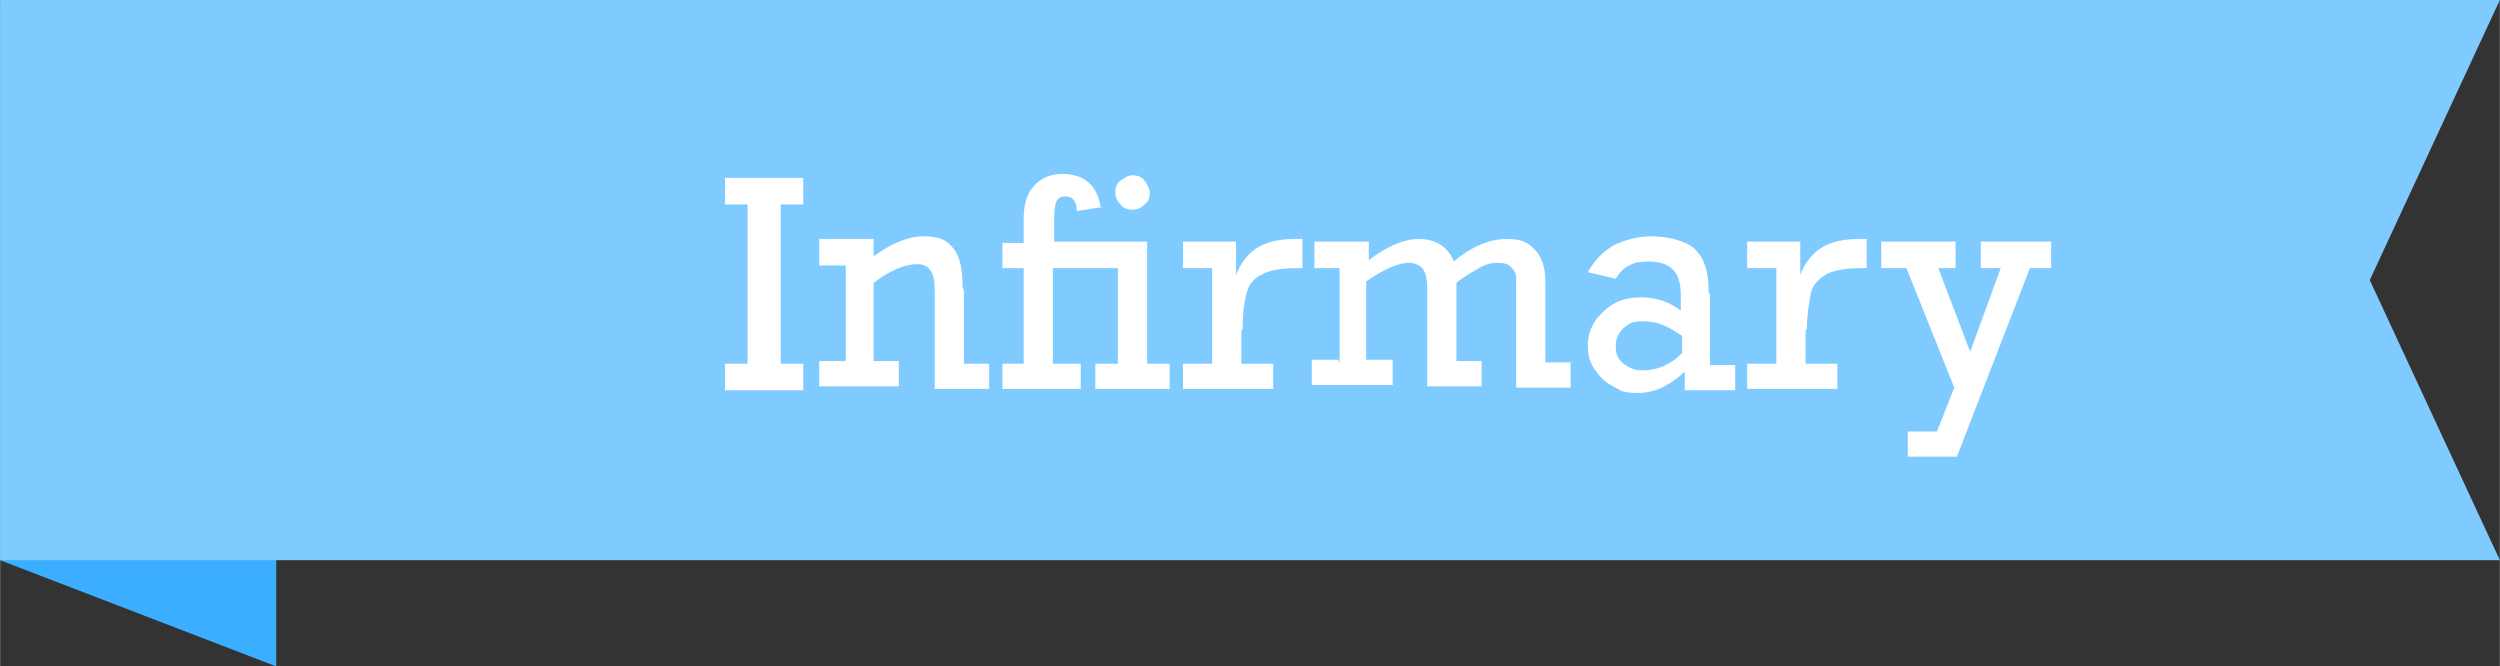 <?xml version="1.0" encoding="UTF-8"?>
<svg id="_レイヤー_1" data-name=" レイヤー 1" xmlns="http://www.w3.org/2000/svg" width="66.4mm" height="17.7mm" version="1.1" viewBox="0 0 188.3 50.2">
  <rect x="0" y="0" width="188.3" height="50.2" fill="#333333" stroke="none"/>
  <defs>
    <style>
      .cls-1 {
        fill: #7fcaff;
      }

      .cls-1, .cls-2, .cls-3 {
        stroke-width: 0px;
      }

      .cls-2 {
        fill: #3caeff;
      }

      .cls-4 {
        isolation: isolate;
      }

      .cls-3 {
        fill: #fff;
      }
    </style>
  </defs>
  <polygon class="cls-2" points="20.8 50.2 0 42.2 0 0 20.8 8.1 20.8 50.2"/>
  <polygon class="cls-1" points="188.3 42.2 81.1 42.2 0 42.2 0 21.1 0 0 81.1 0 188.3 0 178.5 21.1 188.3 42.2"/>
  <g class="cls-4">
    <g class="cls-4">
      <path class="cls-3" d="M58.8,15.4v12h1.7v2h-5.9v-2h1.7v-12h-1.7v-2h5.9v2h-1.7Z"/>
      <path class="cls-3" d="M72.6,21.9v5.5h1.9v1.9h-4.1v-7.4c0-.7-.1-1.2-.3-1.5s-.5-.5-1-.5c-1,0-2.1.5-3.3,1.4v5.9h1.9v1.9h-6v-1.9h2v-7.2h-2v-2h4.1v1.3c1.4-1,2.6-1.5,3.8-1.5s1.7.3,2.2.9c.5.6.7,1.6.7,2.9Z"/>
      <path class="cls-3" d="M83,15.6l-1.9.3c0-.7-.3-1.1-.8-1.1s-.5.1-.7.3c-.1.2-.2.6-.2,1.3v1.8h7v9.2h1.7v1.9h-5.6v-1.9h1.7v-7.2h-4.9v7.2h2.1v1.9h-5.9v-1.9h1.6v-7.2h-1.6v-1.9h1.6v-1.8c0-1,.2-1.8.7-2.4.5-.6,1.2-1,2.2-1,1.7,0,2.7.9,2.9,2.6ZM86.6,14.5c0,.4-.1.7-.4.9-.3.3-.6.4-.9.4s-.7-.1-.9-.4c-.3-.3-.4-.6-.4-.9s.1-.7.4-.9.6-.4.9-.4.7.1.9.4.4.6.4.9Z"/>
      <path class="cls-3" d="M93.5,24.9v2.5h2.4v1.9h-6.8v-1.9h2.2v-7.2h-2.2v-2h4v2.5c.4-1,1-1.7,1.7-2.1.7-.4,1.6-.6,2.8-.6h.5v2.2h-.5c-1.2,0-2.1.2-2.6.5-.6.3-1,.8-1.1,1.4-.2.6-.3,1.5-.3,2.7Z"/>
      <path class="cls-3" d="M100.9,27.4v-7.2h-1.9v-2h4.1v1.4c1.3-1,2.6-1.6,3.8-1.6s2.2.6,2.6,1.7c1.4-1.2,2.8-1.7,4-1.7s1.6.3,2.1.8c.5.5.8,1.3.8,2.4v6.1h1.9v1.9h-4.1v-7.1c0-.5,0-.9,0-1.2,0-.3-.2-.6-.4-.8-.2-.2-.5-.3-1-.3s-.9.1-1.4.4-1.1.6-1.7,1.1v5.9h1.9v1.9h-4.1v-7.3c0-.7-.1-1.2-.3-1.5-.2-.3-.6-.5-1.1-.5-.8,0-1.9.5-3.2,1.4v5.9h2v1.9h-6.1v-1.9h2Z"/>
      <path class="cls-3" d="M128.8,22.2v5.3h1.9v1.9h-3.8v-1.4c-1.1,1-2.2,1.6-3.5,1.6s-1.3-.2-1.9-.5c-.6-.3-1-.7-1.4-1.3s-.5-1.1-.5-1.8.2-1.3.6-1.9c.4-.5.9-1,1.5-1.3.6-.3,1.3-.4,1.9-.4,1.1,0,2.1.3,3,1v-1.2c0-.9-.2-1.5-.6-1.9-.4-.4-1-.6-1.8-.6s-1.1.1-1.5.3c-.4.2-.7.5-1,1l-2.1-.5c.5-.9,1.1-1.5,1.9-2,.8-.4,1.8-.7,2.9-.7s2.6.3,3.3,1c.7.7,1,1.7,1,3.2ZM123.7,27.9c1.1,0,2.1-.4,3-1.3v-1.3c-1-.7-1.9-1.1-2.9-1.1s-1.1.2-1.5.5c-.4.4-.6.8-.6,1.4s.2,1,.6,1.3c.4.3.8.5,1.4.5Z"/>
      <path class="cls-3" d="M136,24.9v2.5h2.4v1.9h-6.8v-1.9h2.2v-7.2h-2.2v-2h4v2.5c.4-1,1-1.7,1.7-2.1.7-.4,1.6-.6,2.8-.6h.5v2.2h-.5c-1.2,0-2.1.2-2.6.5s-1,.8-1.1,1.4-.3,1.5-.3,2.7Z"/>
      <path class="cls-3" d="M146,20.2l2.4,6.3,2.3-6.3h-1.5v-2h5.3v2h-1.6l-5.5,14.2h-3.7v-1.9h2.2l1.3-3.3-3.6-9h-1.9v-2h5.6v2h-1.3Z"/>
    </g>
  </g>
</svg>
